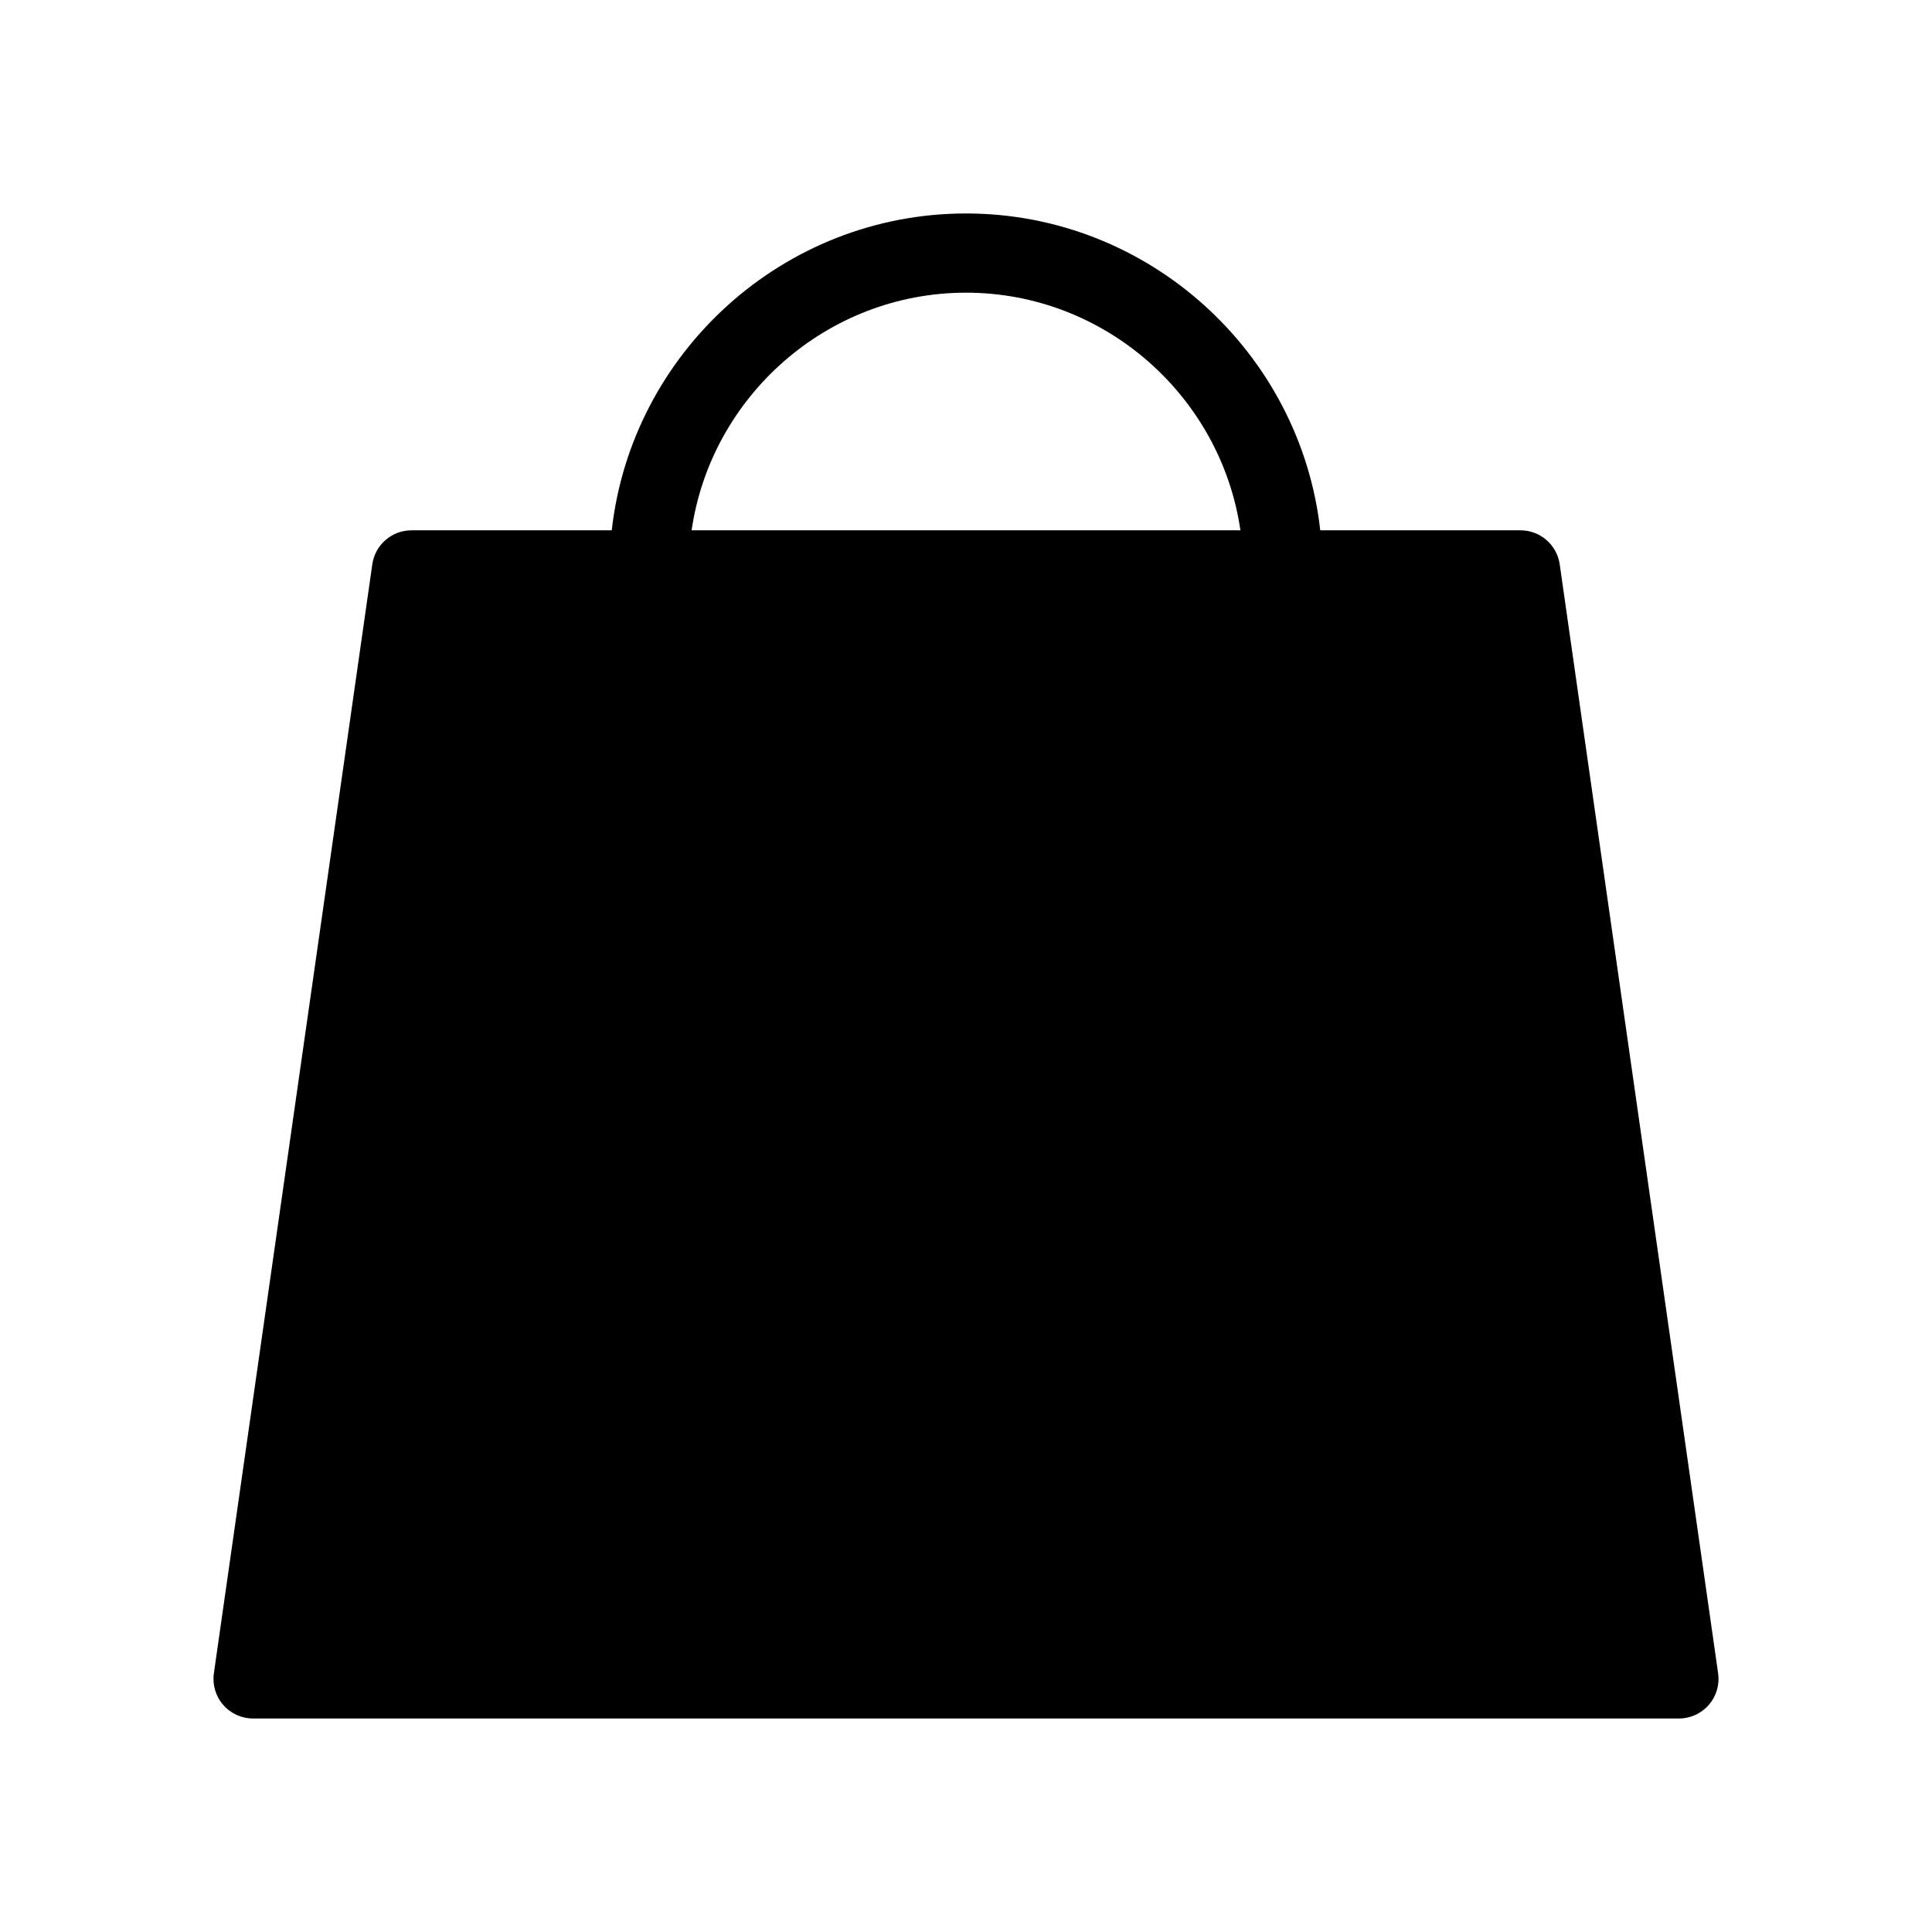 <?xml version="1.0" encoding="UTF-8"?>
<!-- Uploaded to: ICON Repo, www.iconrepo.com, Generator: ICON Repo Mixer Tools -->
<svg fill="#000000" width="800px" height="800px" version="1.1" viewBox="144 144 512 512" xmlns="http://www.w3.org/2000/svg">
 <path d="m306.12 284.54c5.258-47.082 45.449-83.969 93.883-83.969 48.43 0 88.621 36.887 93.879 83.969h53.062c5.223 0 9.652 3.84 10.395 9.012l41.98 293.89c0.434 3.016-0.465 6.062-2.461 8.363-1.992 2.297-4.887 3.617-7.93 3.617h-377.86c-3.043 0-5.938-1.32-7.93-3.617-1.992-2.301-2.891-5.348-2.461-8.363l41.984-293.89c0.738-5.172 5.168-9.012 10.391-9.012zm21.164 0c5.137-35.469 35.895-62.977 72.719-62.977s67.578 27.508 72.719 62.977z" fill-rule="evenodd"/>
</svg>